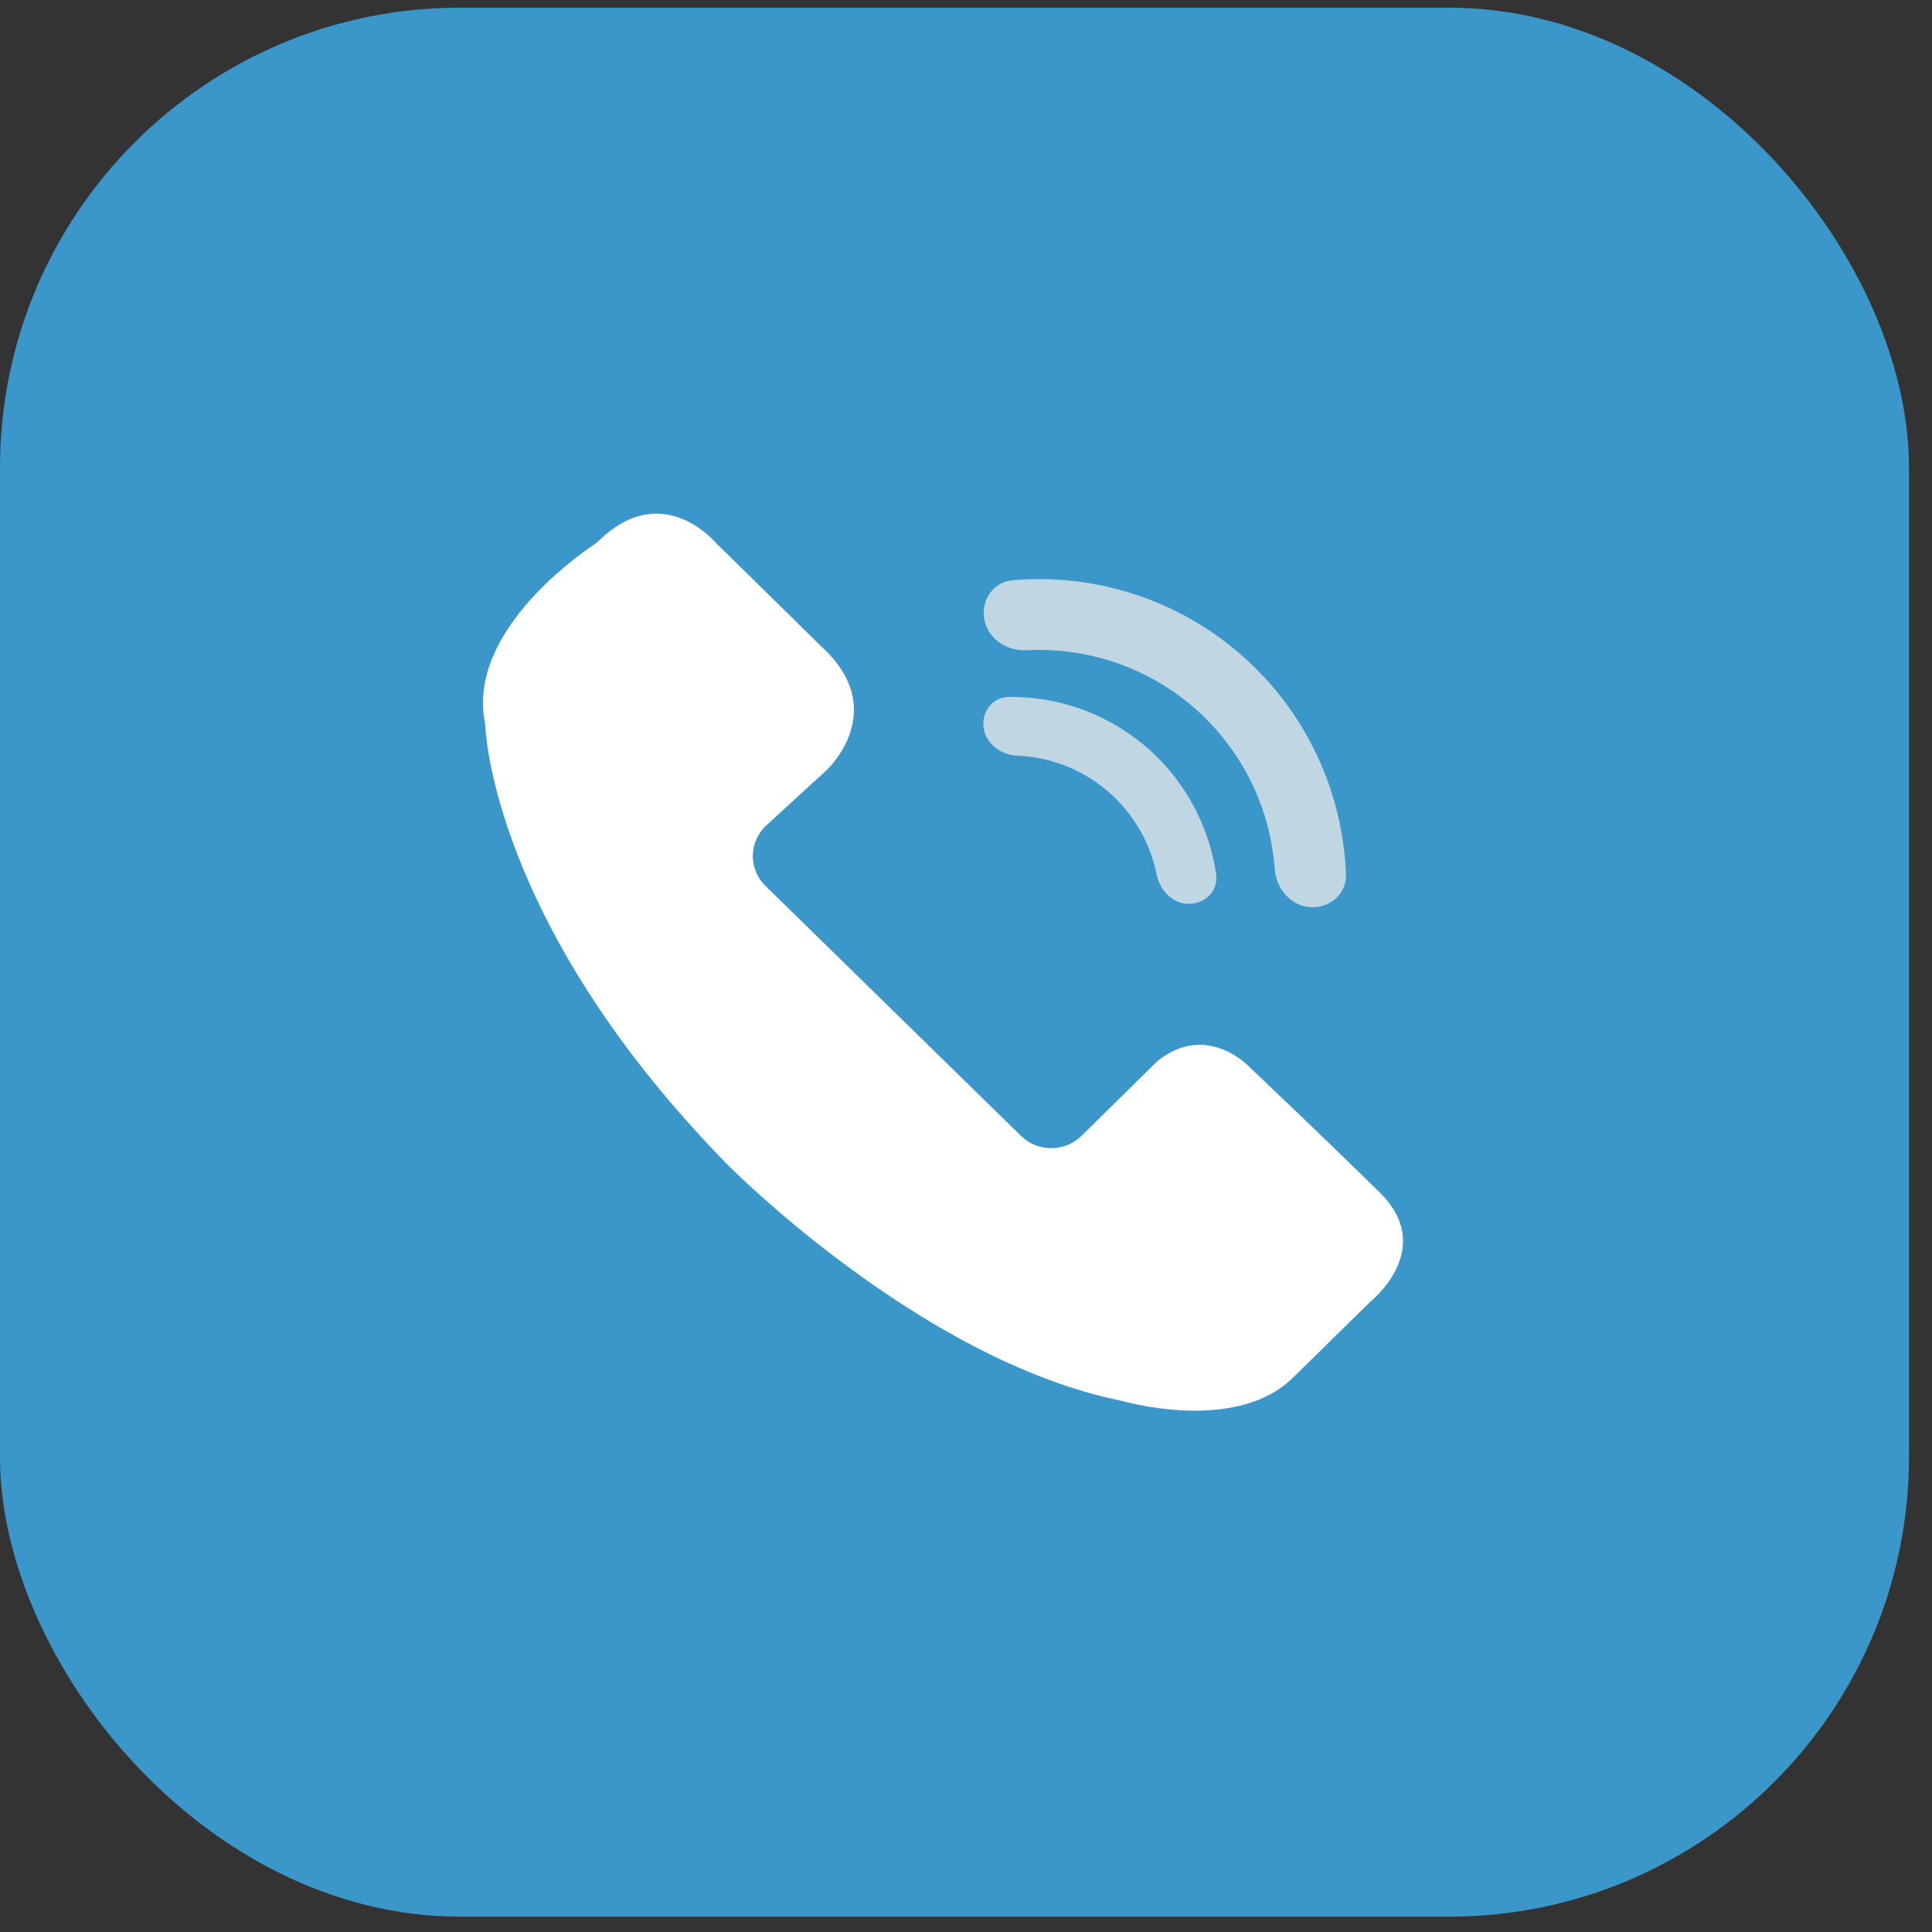 <svg width="63" height="63" viewBox="0 0 63 63" fill="none" xmlns="http://www.w3.org/2000/svg">
<rect x="0" y="0" width="63" height="63" fill="#333333" stroke="none"/>
<rect y="0.25" width="62.25" height="62.25" rx="15" fill="#3EB4F7" fill-opacity="0.77"/>
<path d="M15.802 23.511C15.813 23.57 15.821 23.629 15.825 23.689C15.869 24.452 16.446 30.539 23.697 37.95C23.697 37.95 29.961 44.333 36.553 45.675C36.582 45.681 36.61 45.688 36.638 45.695C37.037 45.804 40.431 46.662 42.18 44.907L44.672 42.46C44.694 42.438 44.718 42.416 44.742 42.396C44.991 42.182 46.721 40.583 44.99 38.883C43.238 37.162 41.029 35.064 40.779 34.826C40.767 34.815 40.755 34.804 40.744 34.792C40.608 34.653 39.321 33.407 37.813 34.546C37.769 34.579 37.728 34.615 37.689 34.654L35.249 37.056C34.702 37.575 33.834 37.568 33.295 37.041L24.959 28.886C24.399 28.338 24.414 27.444 24.991 26.914L26.942 25.124C26.942 25.124 29.079 23.18 26.784 21.081L23.377 17.735C23.355 17.714 23.335 17.693 23.316 17.671C23.095 17.427 21.462 15.759 19.546 17.616C19.487 17.672 19.424 17.724 19.356 17.769C18.706 18.207 15.289 20.655 15.802 23.511Z" fill="white"/>
<path d="M38.77 29.473C39.298 29.473 39.732 29.043 39.657 28.52C39.565 27.875 39.38 27.245 39.105 26.65C38.697 25.765 38.103 24.979 37.362 24.346C36.621 23.712 35.752 23.247 34.815 22.981C34.184 22.803 33.533 22.718 32.882 22.727C32.354 22.734 31.996 23.23 32.078 23.751C32.16 24.273 32.651 24.619 33.179 24.641C33.555 24.657 33.929 24.717 34.294 24.82C34.966 25.011 35.589 25.344 36.12 25.798C36.651 26.252 37.077 26.816 37.37 27.45C37.528 27.794 37.646 28.155 37.72 28.524C37.824 29.041 38.242 29.473 38.77 29.473Z" fill="#C0D7E3"/>
<path d="M42.715 29.581C43.351 29.631 43.914 29.155 43.89 28.518C43.847 27.359 43.602 26.213 43.165 25.133C42.582 23.695 41.673 22.412 40.509 21.386C39.346 20.359 37.959 19.618 36.46 19.219C35.333 18.92 34.166 18.82 33.011 18.922C32.376 18.978 31.974 19.596 32.102 20.22C32.231 20.845 32.843 21.238 33.479 21.203C34.281 21.161 35.087 21.244 35.867 21.451C37.02 21.757 38.087 22.328 38.982 23.117C39.877 23.907 40.576 24.894 41.024 26C41.328 26.748 41.51 27.537 41.568 28.338C41.614 28.974 42.08 29.532 42.715 29.581Z" fill="#C0D7E3"/>
</svg>
